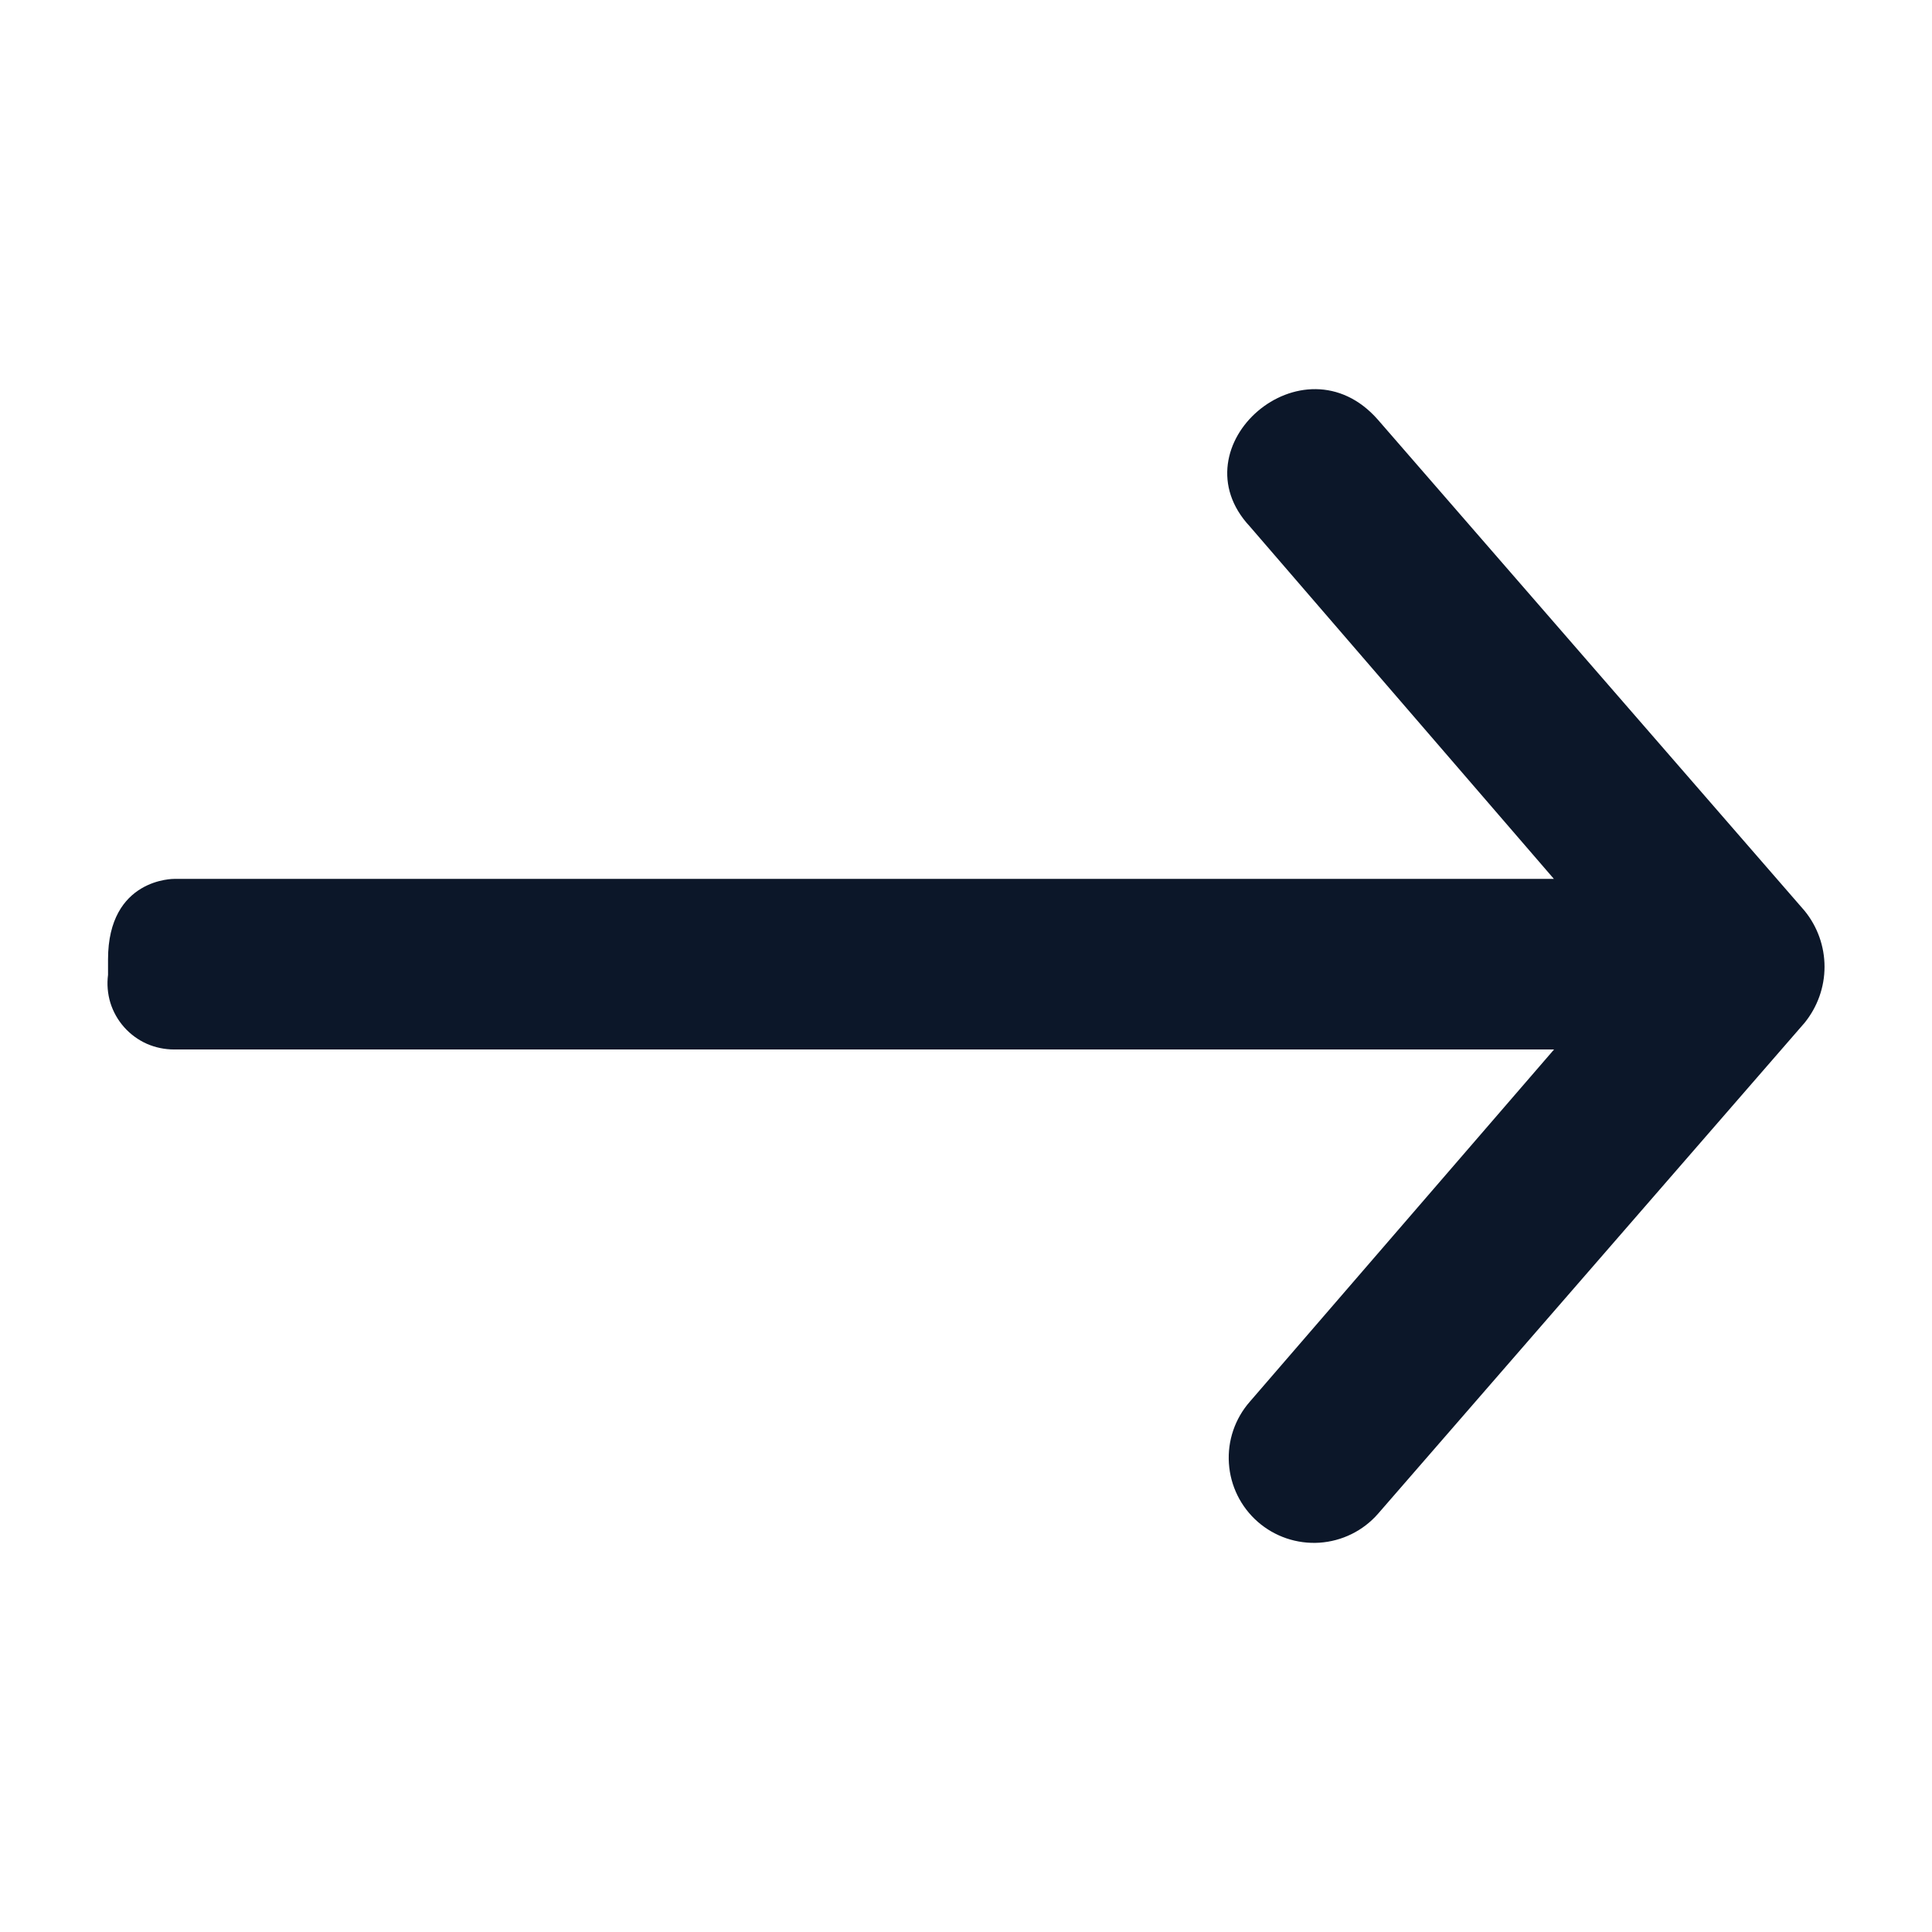 <svg width="24" height="24" viewBox="0 0 24 24" fill="none" xmlns="http://www.w3.org/2000/svg">
<path fill-rule="evenodd" clip-rule="evenodd" d="M15.526 17.412L19.305 13.037H2.164C2.046 13.037 1.93 13.013 1.823 12.966C1.716 12.918 1.62 12.848 1.542 12.76C1.464 12.672 1.406 12.569 1.371 12.457C1.337 12.344 1.327 12.226 1.342 12.11V11.918C1.342 10.906 2.164 10.918 2.164 10.918H19.303L15.526 6.54C14.598 5.546 16.188 4.154 17.117 5.214L22.417 11.314C22.577 11.51 22.665 11.756 22.665 12.01C22.665 12.263 22.577 12.509 22.417 12.706L17.117 18.806C16.932 19.017 16.671 19.145 16.391 19.164C16.111 19.182 15.835 19.089 15.624 18.904C15.413 18.719 15.284 18.458 15.266 18.178C15.247 17.898 15.341 17.623 15.526 17.412Z" fill="#0C1729"/>
</svg>
